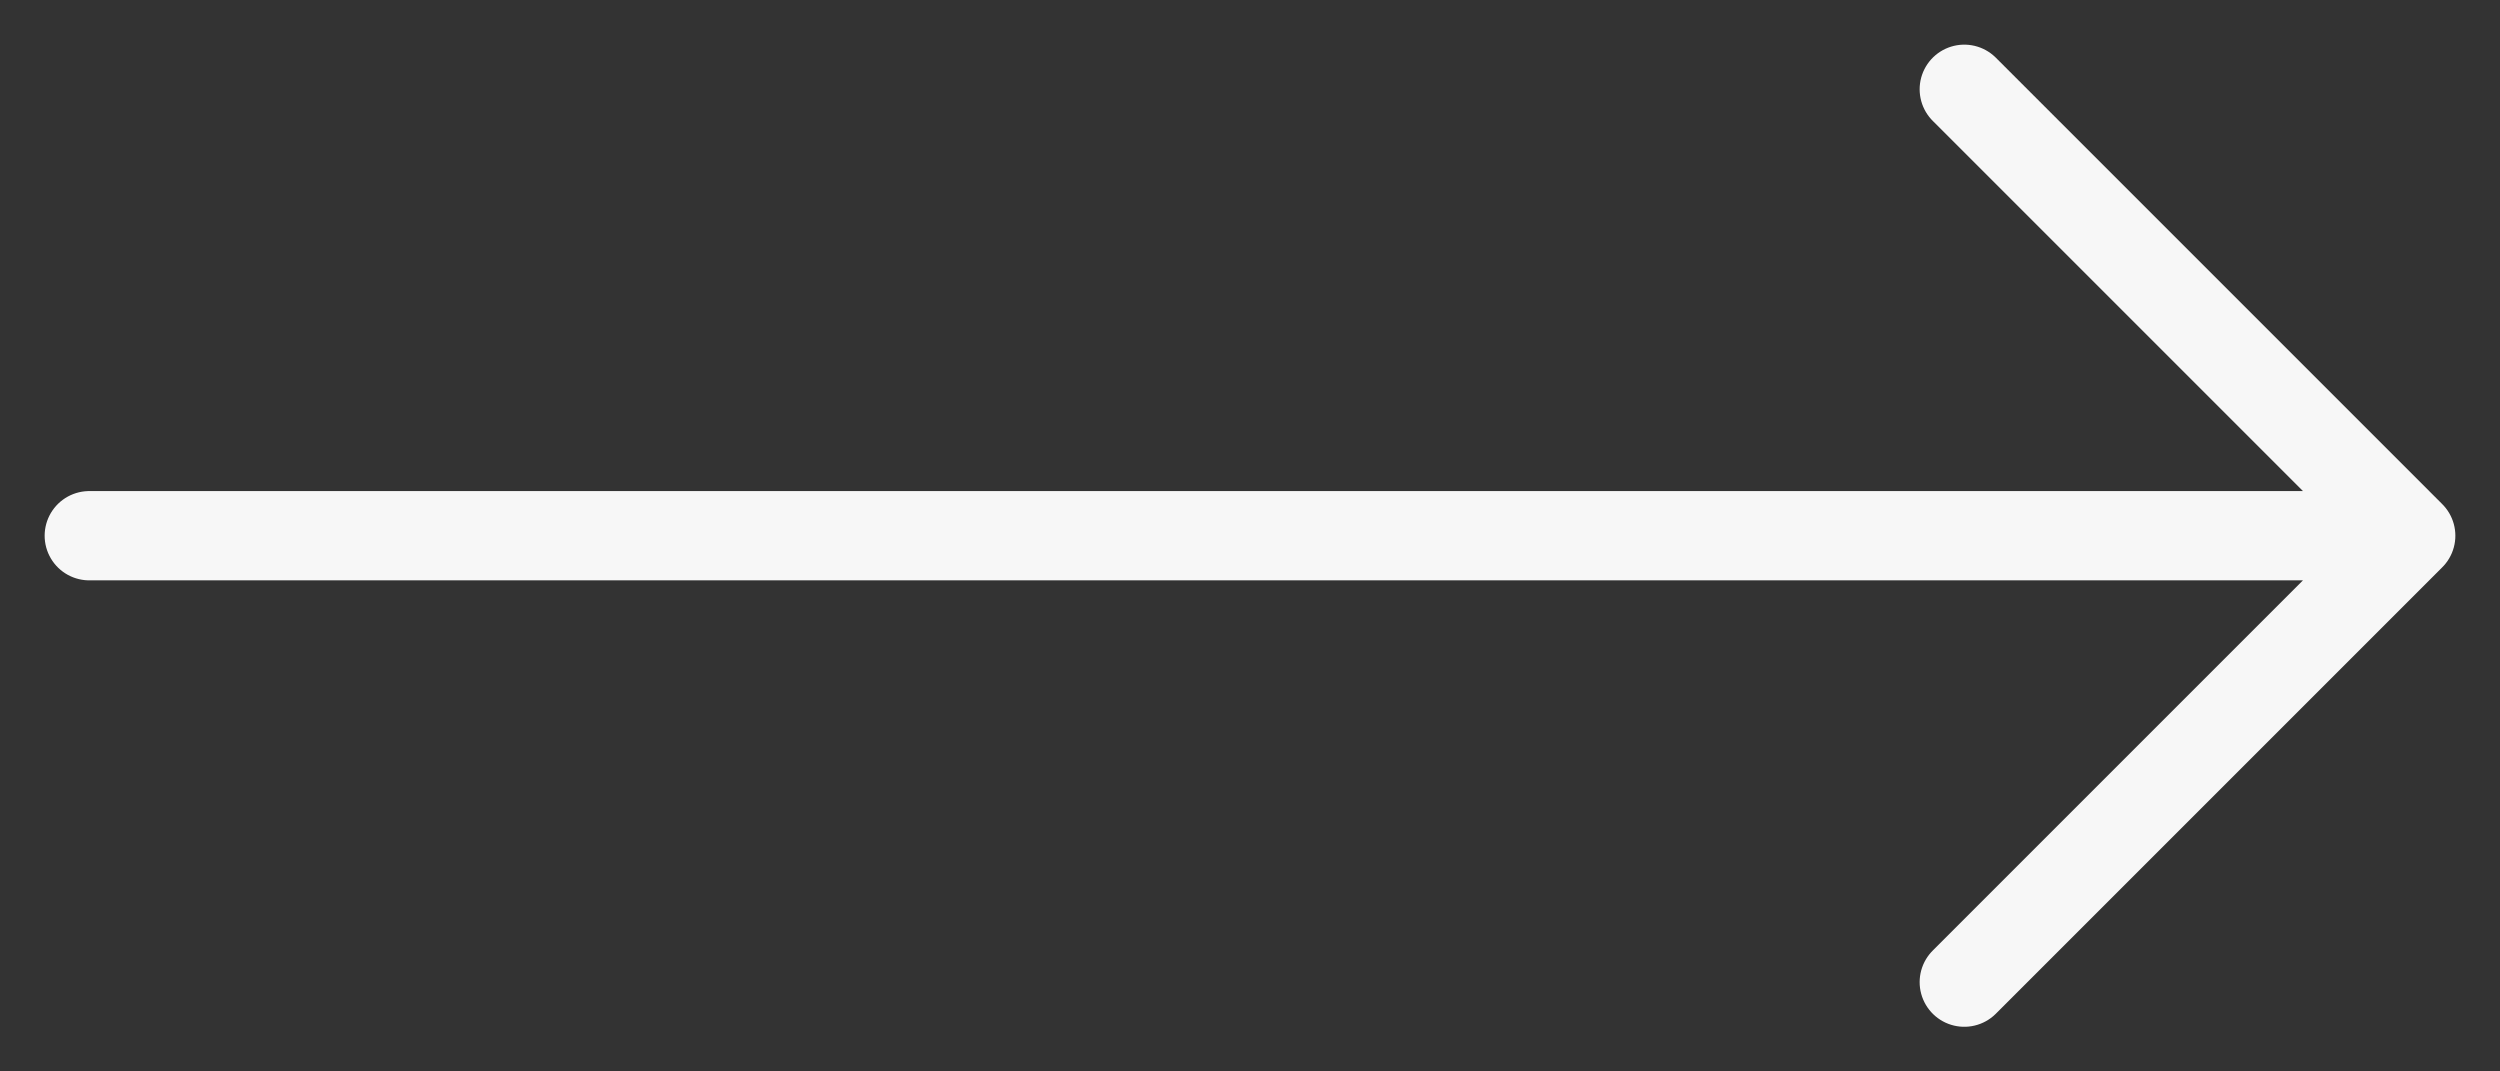 <svg width="28" height="12" viewBox="0 0 28 12" fill="none" xmlns="http://www.w3.org/2000/svg">
<rect x="0" y="0" width="28" height="12" fill="#333333" stroke="none"/>
<path d="M1 6H27M27 6L22 11M27 6L22 1" stroke="#F7F7F7" stroke-linecap="round"/>
</svg>
